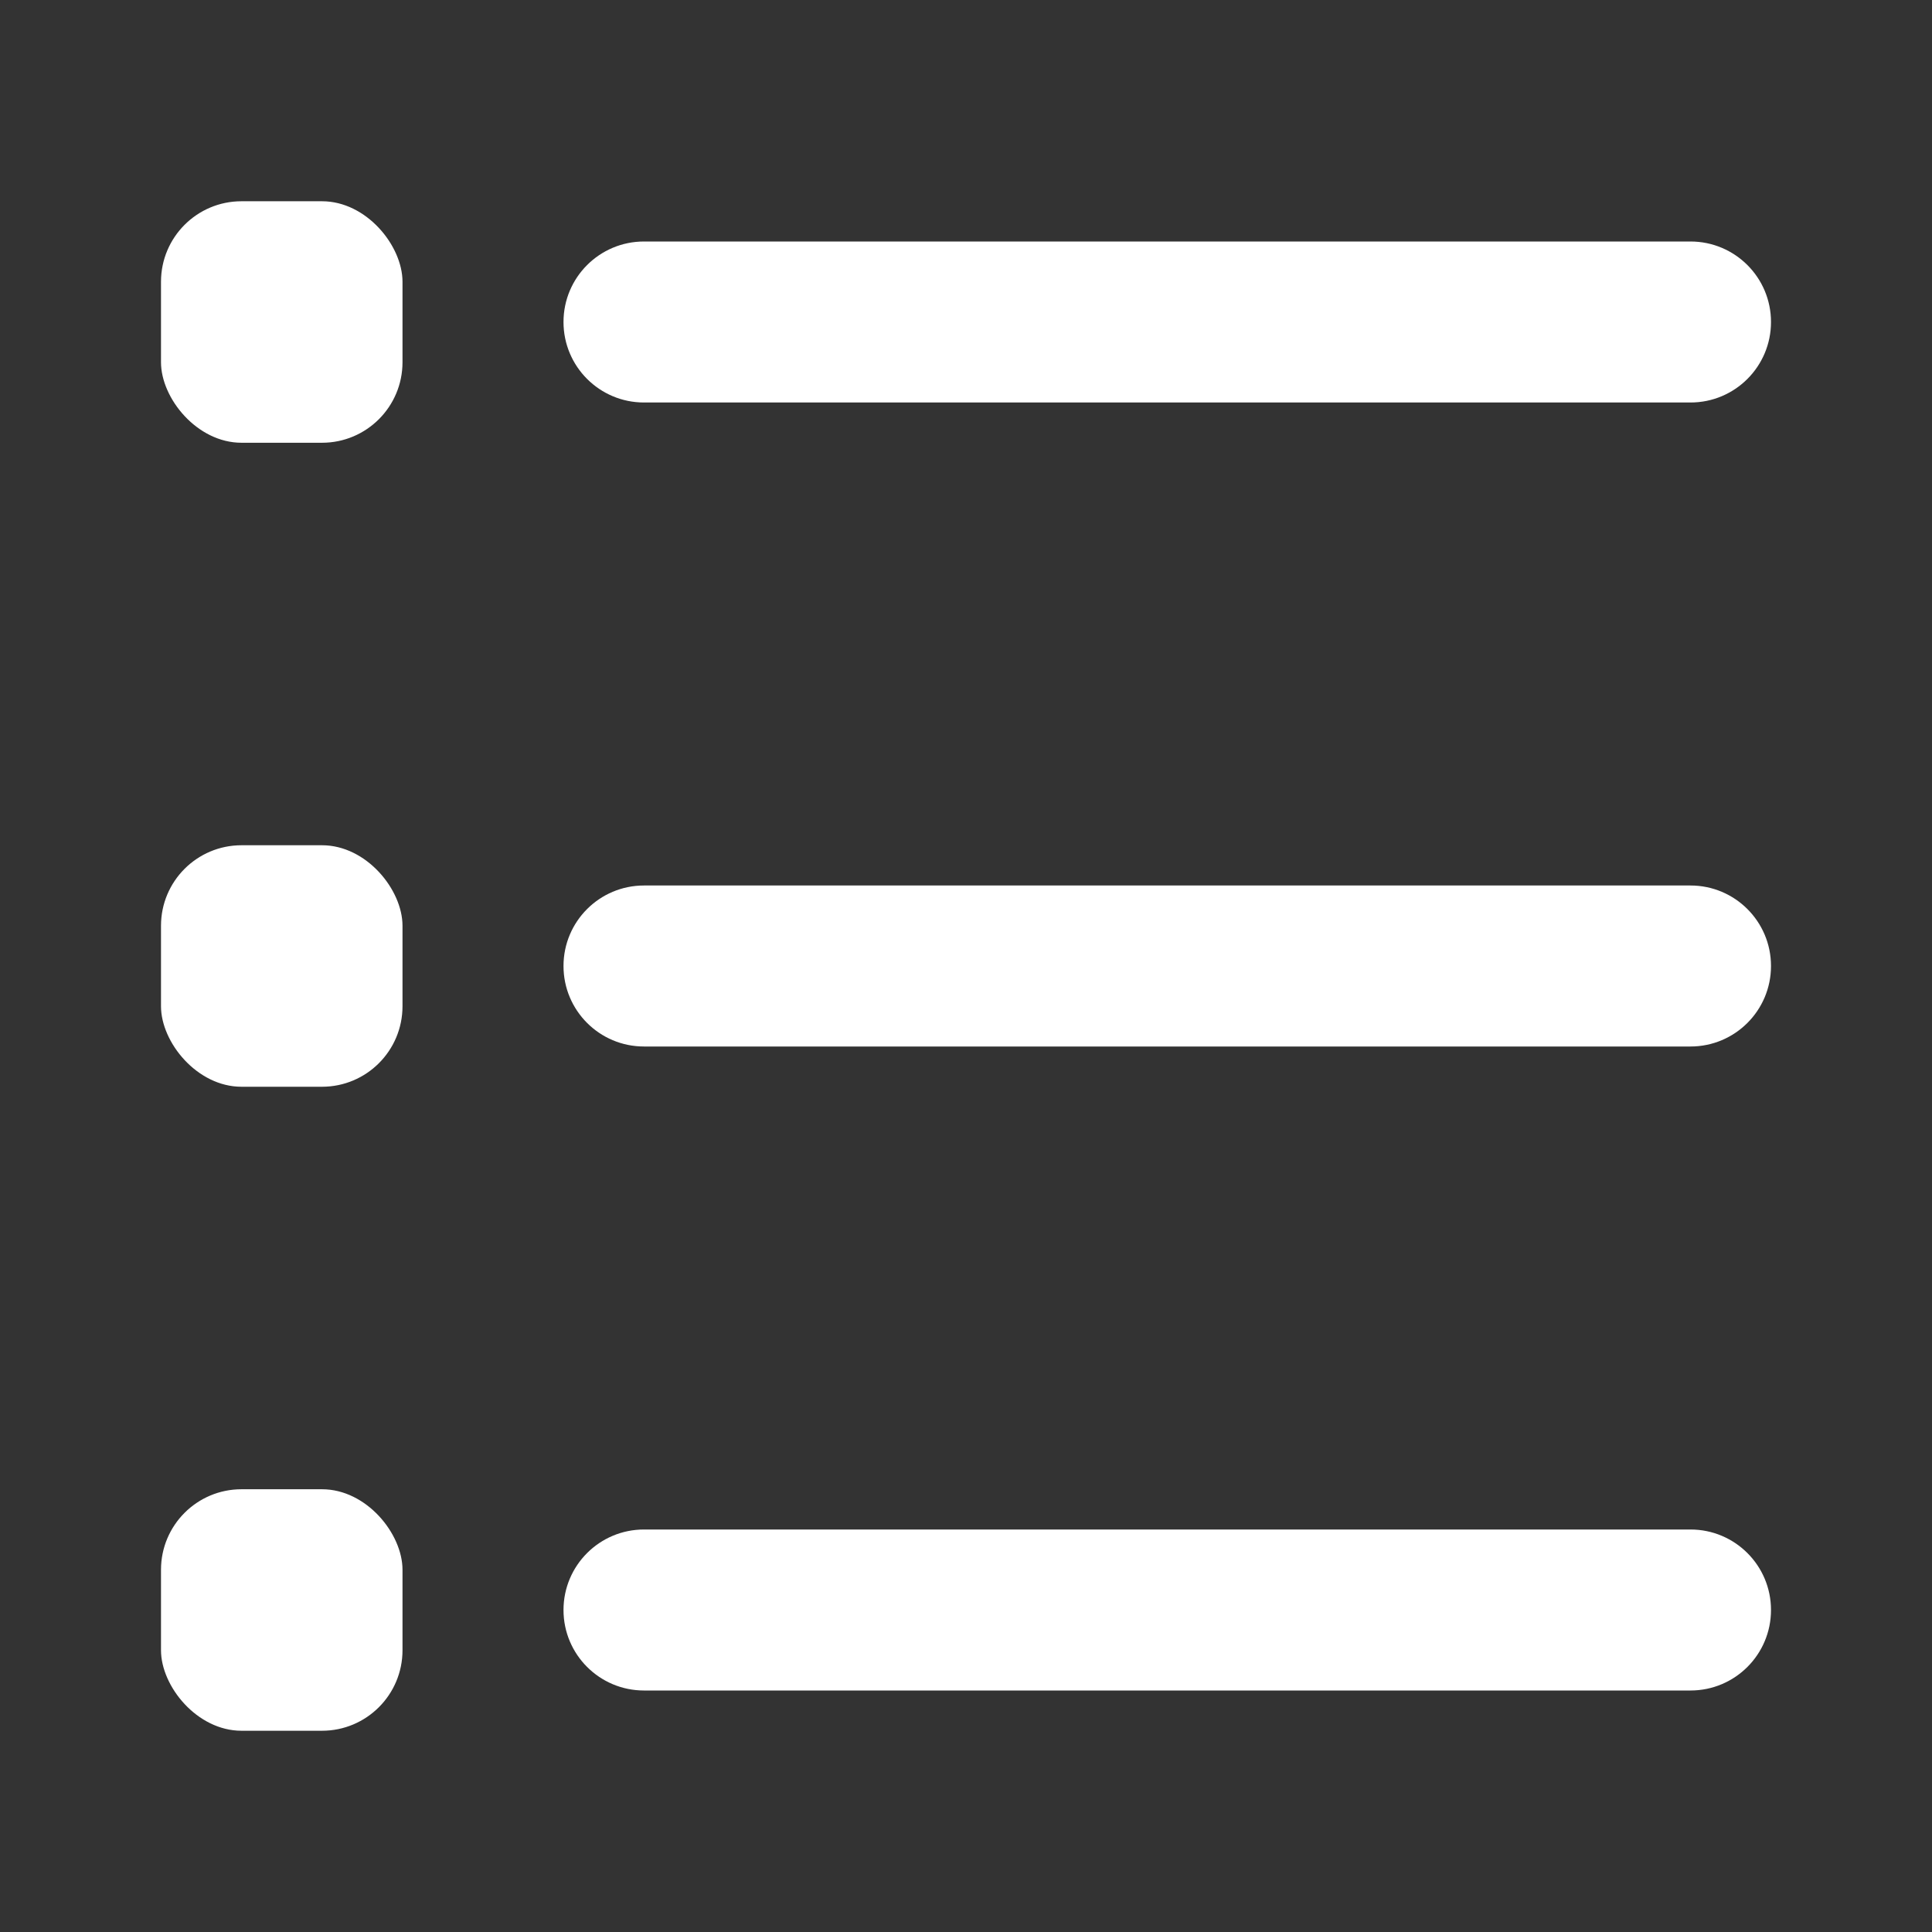 <svg width="60" height="60" viewBox="0 0 60 60" fill="none" xmlns="http://www.w3.org/2000/svg">
<rect x="0" y="0" width="60" height="60" fill="#333333" stroke="none"/>
<path d="M17.5 30C17.5 28.619 18.619 27.5 20 27.5H52.5C53.881 27.5 55 28.619 55 30C55 31.381 53.881 32.5 52.5 32.5H20C18.619 32.5 17.5 31.381 17.5 30Z" fill="white"/>
<path d="M17.5 10C17.5 8.619 18.619 7.5 20 7.5H52.5C53.881 7.5 55 8.619 55 10C55 11.381 53.881 12.5 52.5 12.5H20C18.619 12.5 17.5 11.381 17.5 10Z" fill="white"/>
<path d="M17.5 50C17.5 48.619 18.619 47.5 20 47.5H52.5C53.881 47.5 55 48.619 55 50C55 51.381 53.881 52.5 52.5 52.5H20C18.619 52.5 17.5 51.381 17.5 50Z" fill="white"/>
<rect x="5" y="6.25" width="7.5" height="7.5" rx="2.5" fill="white"/>
<rect x="5" y="26.25" width="7.5" height="7.5" rx="2.5" fill="white"/>
<rect x="5" y="46.25" width="7.5" height="7.5" rx="2.5" fill="white"/>
</svg>

